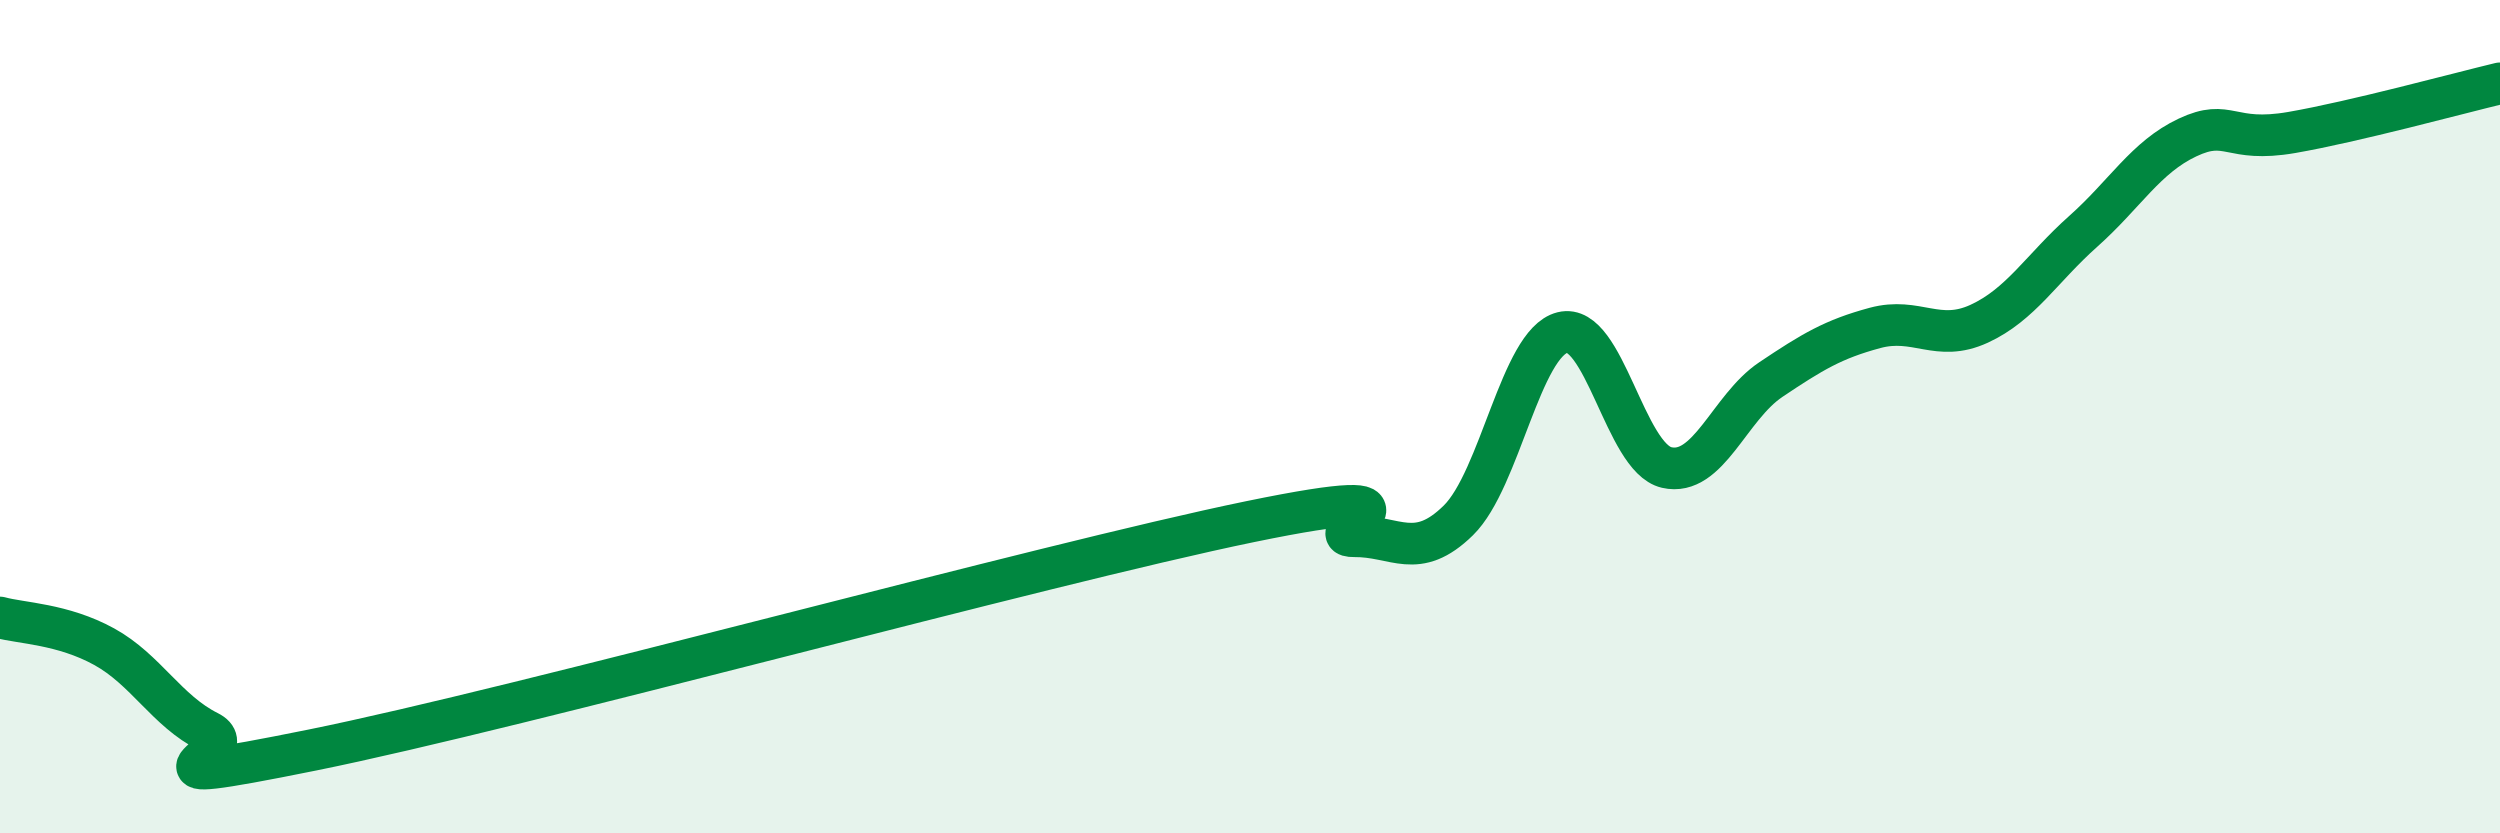 
    <svg width="60" height="20" viewBox="0 0 60 20" xmlns="http://www.w3.org/2000/svg">
      <path
        d="M 0,14.82 C 0.5,14.96 1.5,14.97 2.5,15.52 C 3.5,16.07 4,17.06 5,17.56 C 6,18.06 2.5,19.01 7.5,18 C 12.5,16.99 25,13.55 30,12.52 C 35,11.49 31.5,12.88 32.5,12.87 C 33.5,12.86 34,13.47 35,12.49 C 36,11.51 36.5,8.23 37.5,7.98 C 38.5,7.73 39,10.99 40,11.22 C 41,11.45 41.5,9.78 42.5,9.11 C 43.5,8.44 44,8.14 45,7.87 C 46,7.6 46.5,8.23 47.5,7.77 C 48.5,7.31 49,6.44 50,5.55 C 51,4.66 51.5,3.77 52.5,3.3 C 53.5,2.83 53.5,3.44 55,3.18 C 56.5,2.92 59,2.24 60,2L60 20L0 20Z"
        fill="#008740"
        opacity="0.1"
        stroke-linecap="round"
        stroke-linejoin="round"
      />
      <path
        d="M 0,14.82 C 0.5,14.96 1.5,14.97 2.5,15.52 C 3.5,16.07 4,17.06 5,17.56 C 6,18.06 2.5,19.01 7.5,18 C 12.5,16.99 25,13.55 30,12.52 C 35,11.49 31.5,12.88 32.5,12.87 C 33.5,12.86 34,13.47 35,12.49 C 36,11.51 36.5,8.23 37.5,7.98 C 38.5,7.73 39,10.99 40,11.22 C 41,11.45 41.5,9.78 42.5,9.11 C 43.5,8.44 44,8.14 45,7.87 C 46,7.6 46.5,8.23 47.5,7.77 C 48.5,7.31 49,6.44 50,5.55 C 51,4.66 51.5,3.77 52.5,3.3 C 53.5,2.83 53.5,3.44 55,3.18 C 56.5,2.92 59,2.24 60,2"
        stroke="#008740"
        stroke-width="1"
        fill="none"
        stroke-linecap="round"
        stroke-linejoin="round"
      />
    </svg>
  